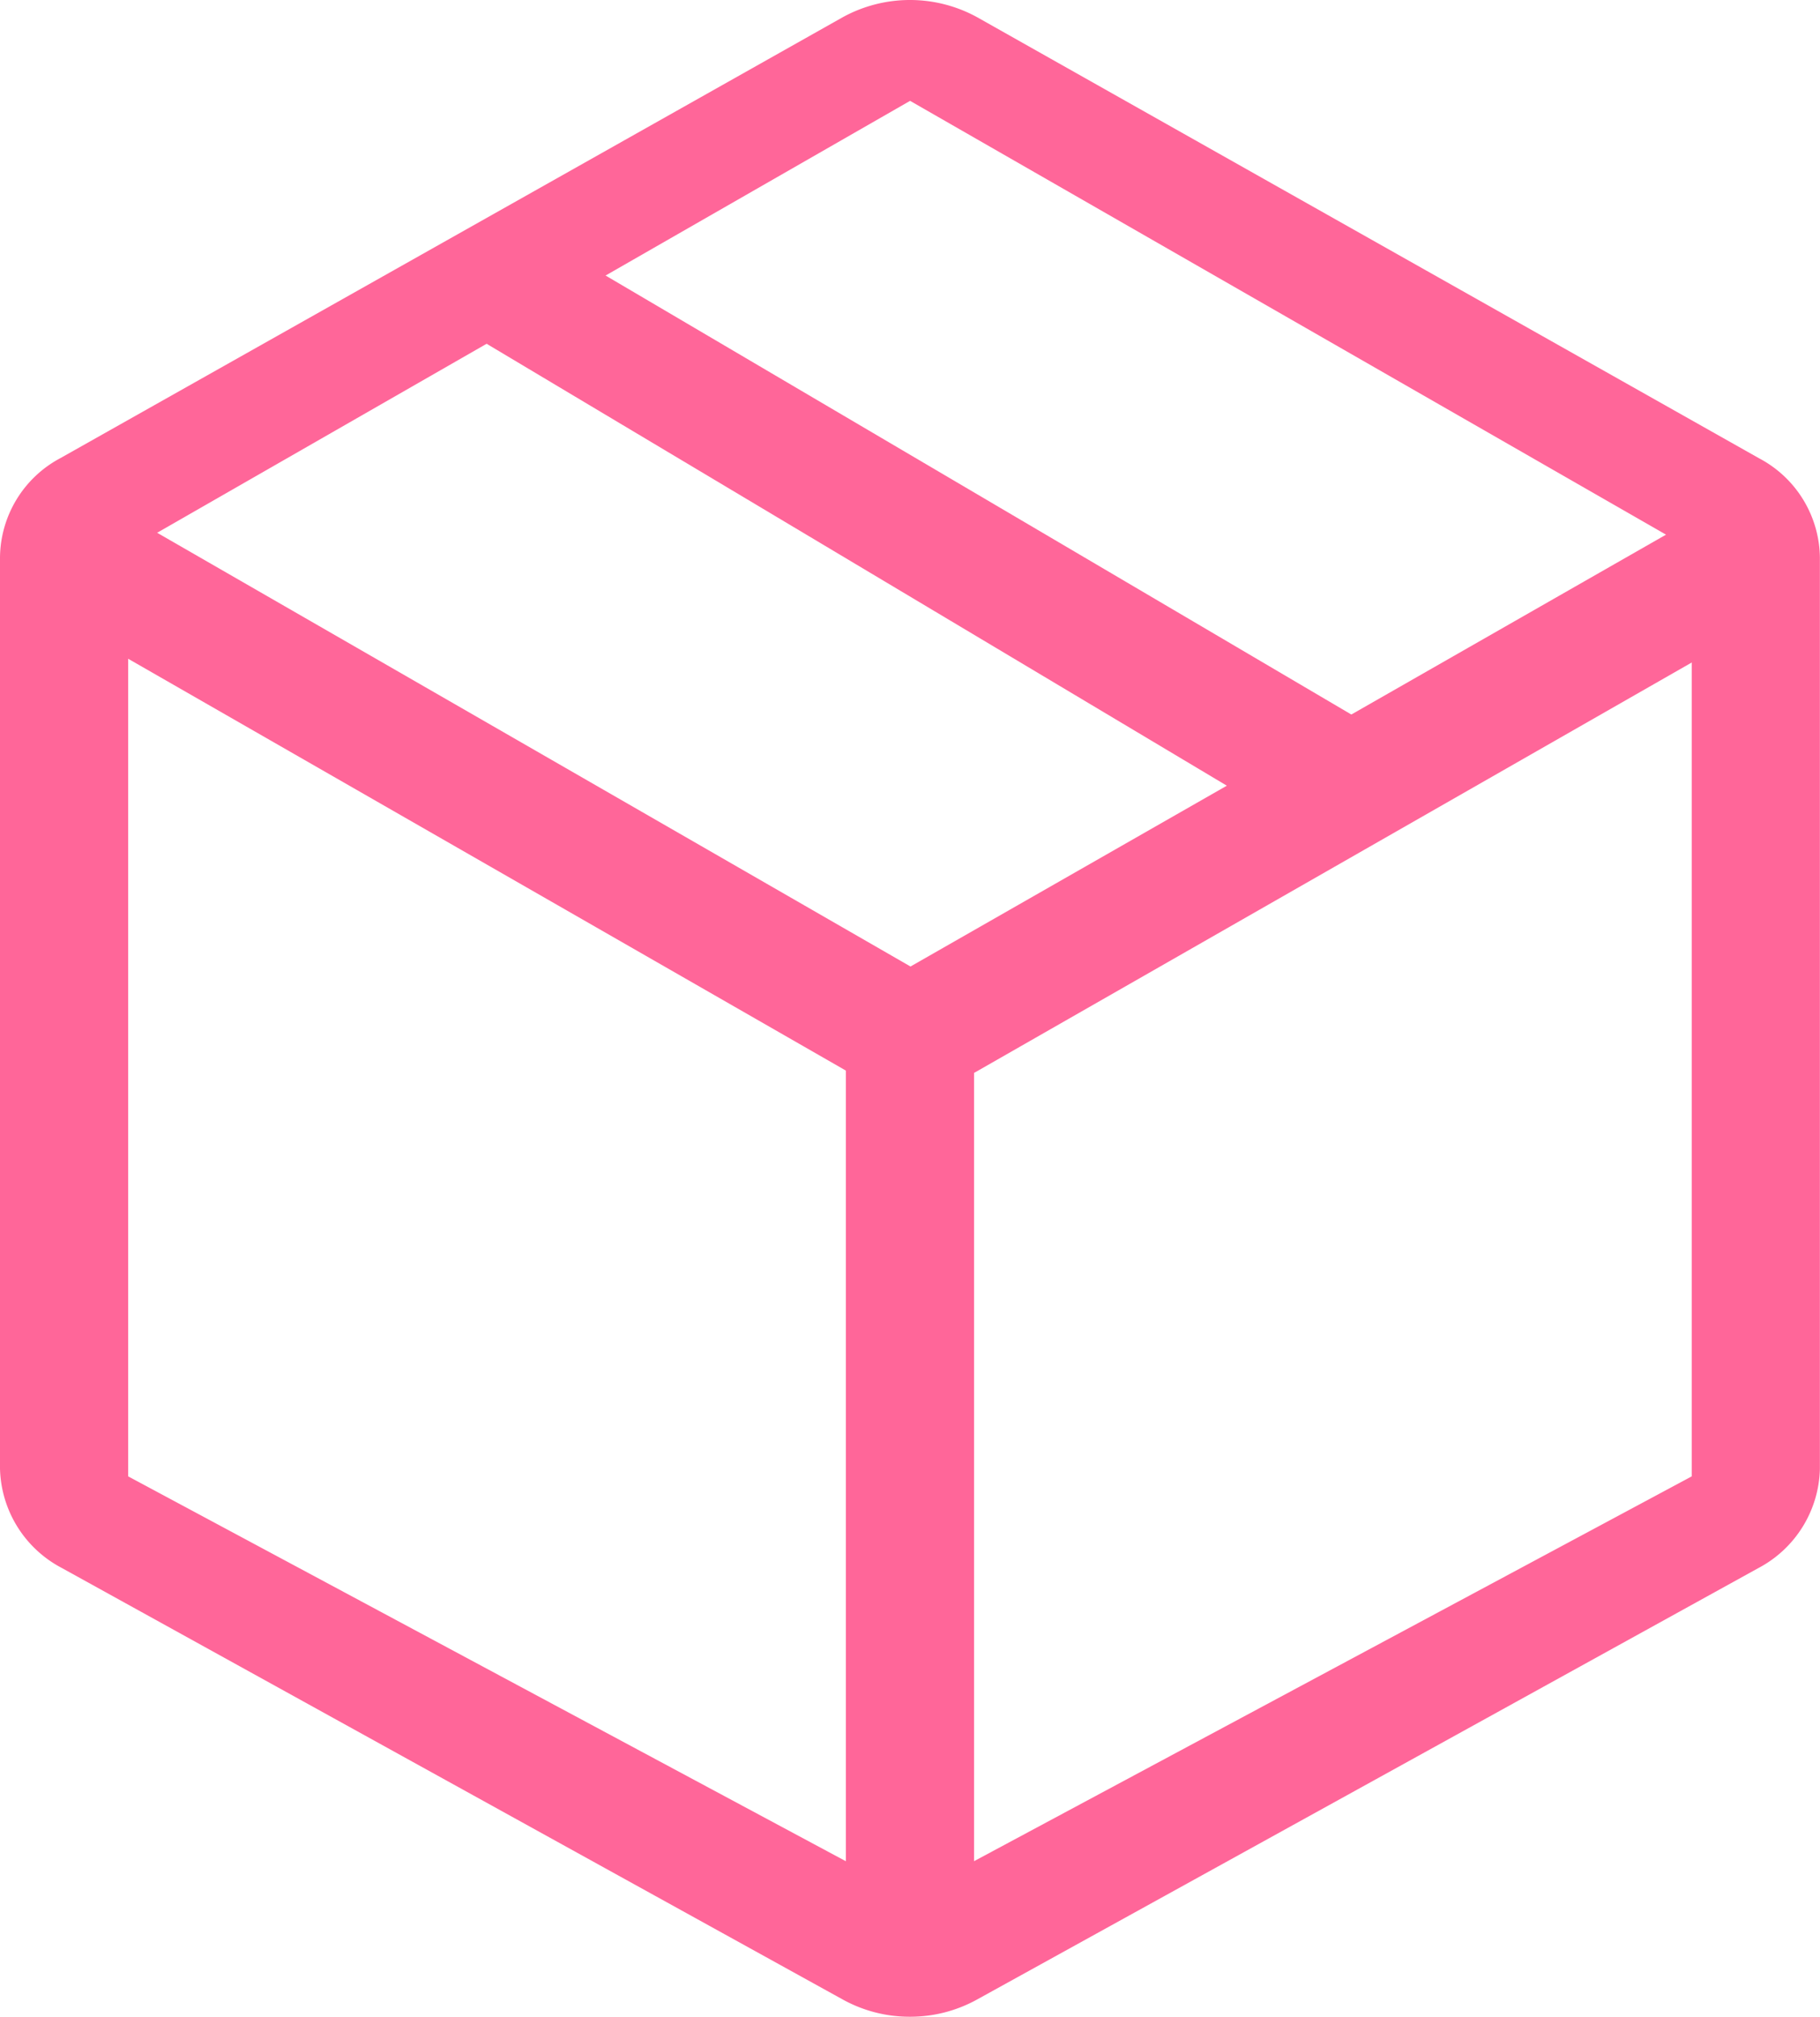 <svg id="icon_ordini_copy" data-name="icon / ordini copy" xmlns="http://www.w3.org/2000/svg" width="18.33" height="20.307" viewBox="0 0 18.33 20.307">
  <path id="Path_8" data-name="Path 8" d="M9.165,20.307a1.391,1.391,0,0,1-.671-.17L.62,15.787a1.161,1.161,0,0,1-.62-1V5.612a1.145,1.145,0,0,1,.61-1L8.483.176a1.407,1.407,0,0,1,1.363,0l7.873,4.44a1.146,1.146,0,0,1,.61,1v9.174a1.161,1.161,0,0,1-.621,1L9.836,20.136A1.391,1.391,0,0,1,9.165,20.307Zm0-19.291h0L1.291,5.532v9.334l7.873,4.221,7.874-4.221V5.532L9.165,1.015Z" transform="translate(0 0)" fill="#f69"/>
  <path id="Path_9" data-name="Path 9" d="M16.97.02l.688,1.042L9.492,5.731a1.346,1.346,0,0,1-1.2.088L0,1.062.654,0,8.8,4.689Z" transform="translate(0.37 5.043)" fill="#f69"/>
  <path id="Path_11" data-name="Path 11" d="M1.072,0,9.556,4.993,8.37,5.756,0,.76Z" transform="translate(4.746 2.609)" fill="#f69"/>
  <path id="Path_10" data-name="Path 10" d="M1.291,0V9.138H0V0Z" transform="translate(8.519 10.66)" fill="#f69"/>
</svg>
